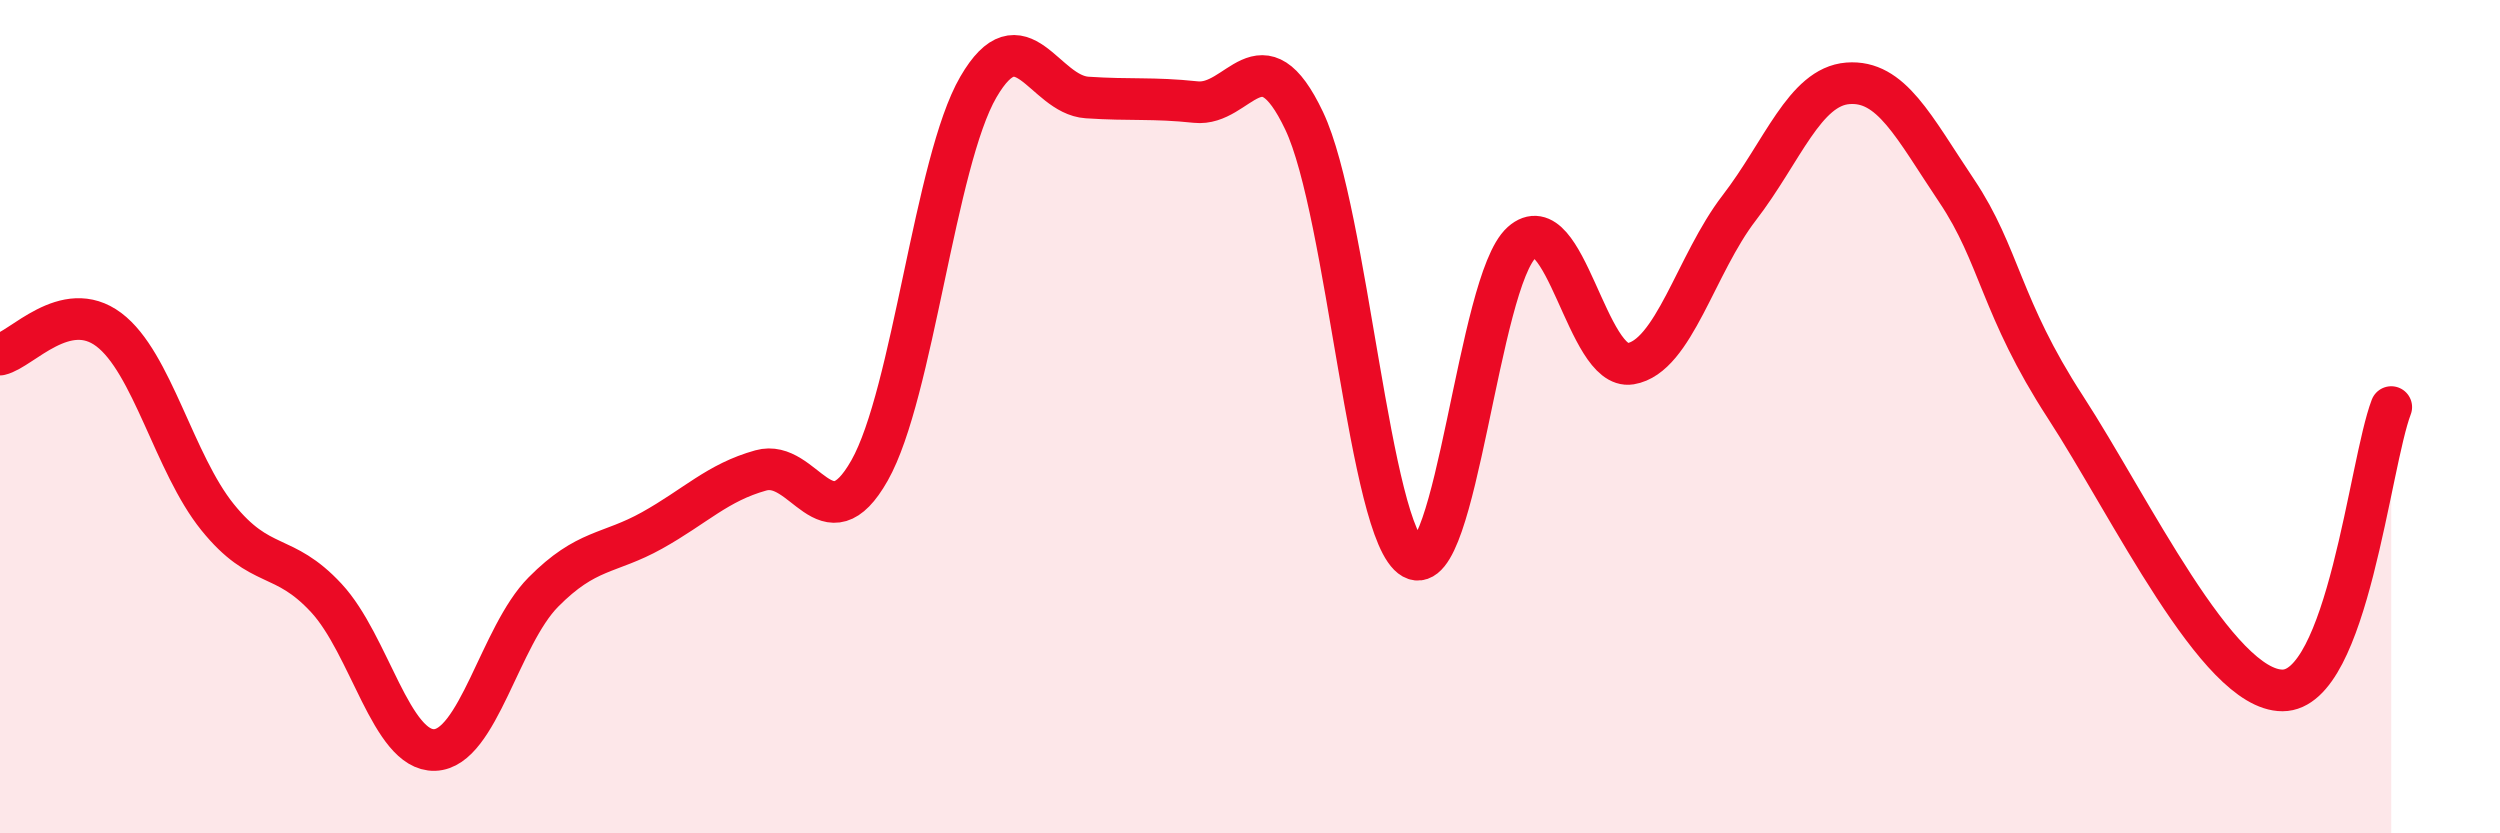 
    <svg width="60" height="20" viewBox="0 0 60 20" xmlns="http://www.w3.org/2000/svg">
      <path
        d="M 0,8.51 C 0.52,8.39 1.57,7.13 2.61,7.91 C 3.65,8.69 4.18,11.12 5.22,12.41 C 6.26,13.7 6.79,13.23 7.83,14.35 C 8.87,15.47 9.39,18.03 10.43,18 C 11.47,17.97 12,15.26 13.04,14.21 C 14.08,13.16 14.61,13.31 15.65,12.73 C 16.69,12.15 17.22,11.58 18.26,11.29 C 19.3,11 19.83,13.13 20.87,11.29 C 21.91,9.45 22.44,3.88 23.48,2.09 C 24.52,0.3 25.05,2.27 26.09,2.34 C 27.13,2.41 27.66,2.34 28.7,2.45 C 29.74,2.56 30.26,0.71 31.3,2.9 C 32.34,5.09 32.87,12.82 33.91,13.4 C 34.95,13.98 35.48,6.75 36.52,5.82 C 37.56,4.89 38.09,8.9 39.13,8.73 C 40.17,8.56 40.7,6.34 41.74,4.99 C 42.78,3.64 43.31,2.08 44.35,2 C 45.39,1.92 45.92,3.03 46.96,4.58 C 48,6.13 48.01,7.37 49.57,9.77 C 51.13,12.17 53.22,16.57 54.78,16.57 C 56.34,16.57 56.87,11.13 57.39,9.77L57.39 20L0 20Z"
        fill="#EB0A25"
        opacity="0.1"
        stroke-linecap="round"
        stroke-linejoin="round"
      />
      <path
        d="M 0,8.51 C 0.52,8.39 1.57,7.13 2.61,7.91 C 3.65,8.69 4.18,11.12 5.22,12.41 C 6.26,13.7 6.79,13.23 7.83,14.35 C 8.87,15.47 9.39,18.03 10.43,18 C 11.47,17.97 12,15.26 13.04,14.21 C 14.08,13.16 14.61,13.31 15.65,12.73 C 16.69,12.15 17.22,11.58 18.26,11.29 C 19.3,11 19.83,13.13 20.87,11.29 C 21.91,9.45 22.44,3.88 23.48,2.09 C 24.52,0.3 25.05,2.27 26.09,2.34 C 27.13,2.41 27.66,2.34 28.7,2.45 C 29.74,2.56 30.26,0.71 31.3,2.9 C 32.34,5.09 32.87,12.82 33.91,13.4 C 34.95,13.98 35.48,6.75 36.52,5.82 C 37.56,4.89 38.09,8.9 39.13,8.73 C 40.17,8.56 40.7,6.34 41.74,4.99 C 42.78,3.64 43.31,2.08 44.35,2 C 45.39,1.92 45.92,3.03 46.96,4.58 C 48,6.13 48.01,7.37 49.57,9.77 C 51.13,12.17 53.22,16.57 54.78,16.57 C 56.34,16.57 56.87,11.13 57.39,9.77"
        stroke="#EB0A25"
        stroke-width="1"
        fill="none"
        stroke-linecap="round"
        stroke-linejoin="round"
      />
    </svg>
  